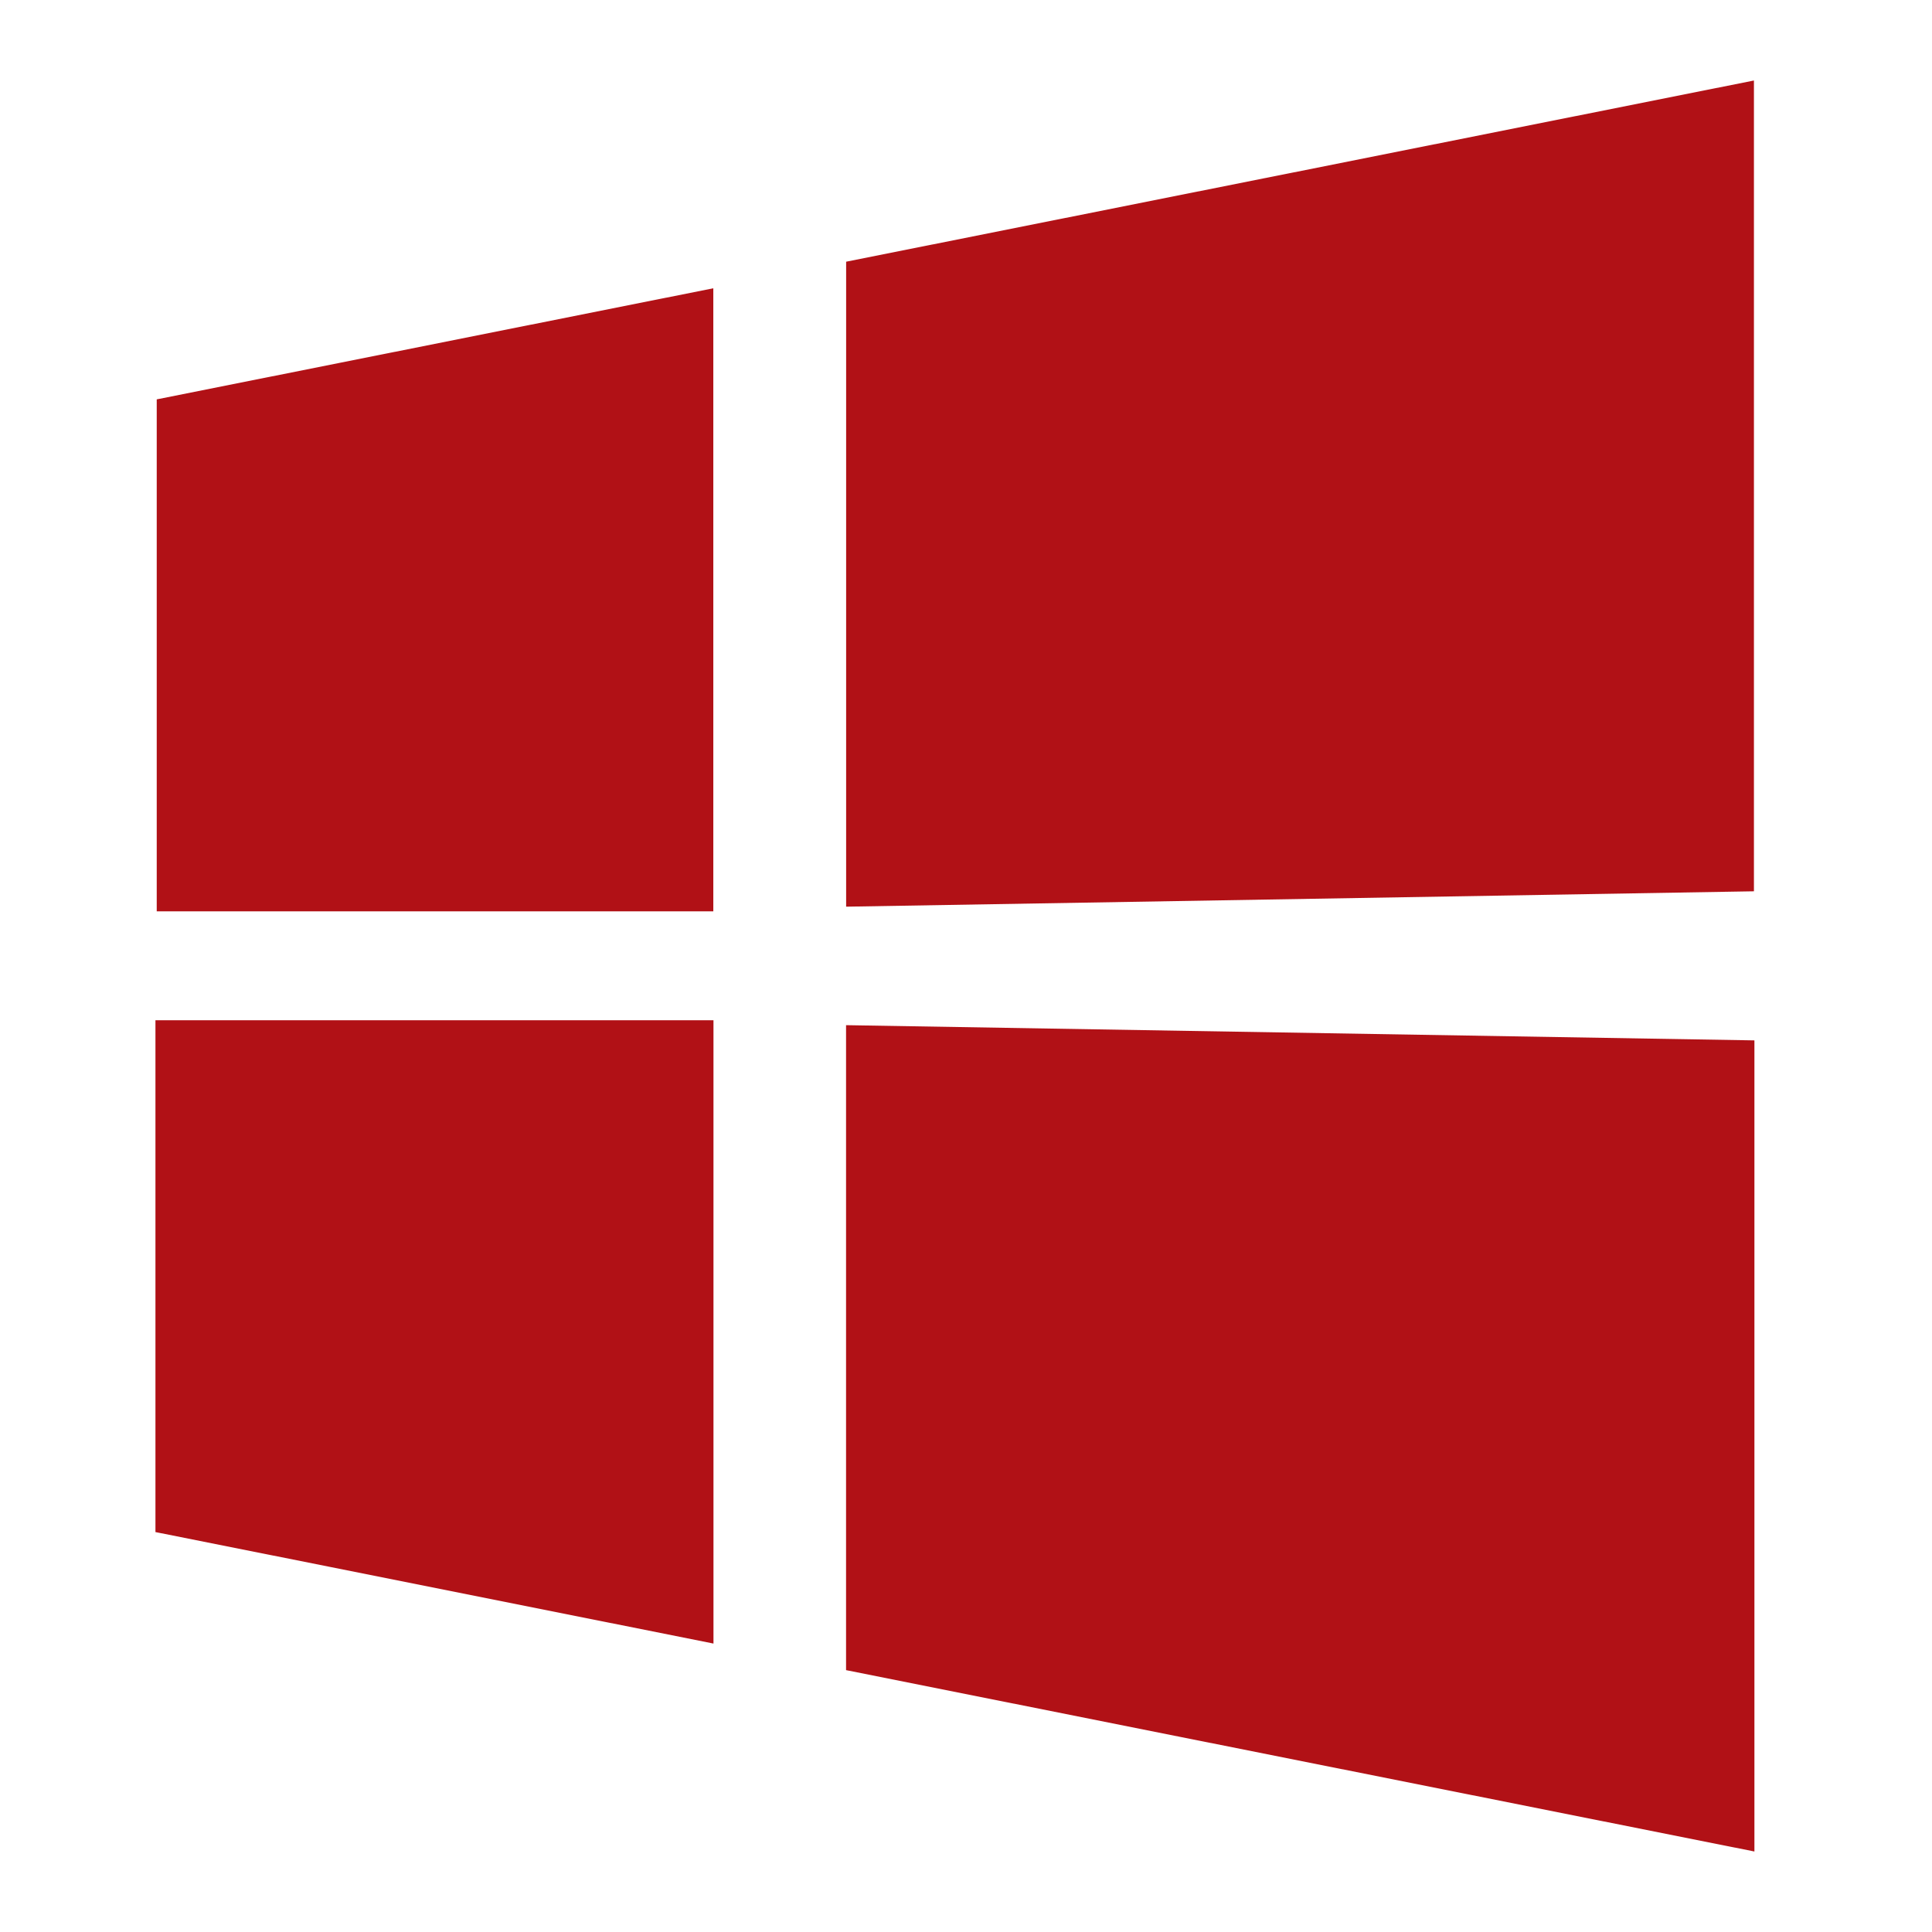 <svg width="24" height="24" viewBox="0 0 24 24" fill="none" xmlns="http://www.w3.org/2000/svg">
<path fill-rule="evenodd" clip-rule="evenodd" d="M15.724 2.211L15.728 2.21L15.737 2.208C17.747 1.807 19.762 1.404 21.788 1V11.072C18.041 11.136 14.288 11.199 10.511 11.263V3.251C12.248 2.905 13.983 2.558 15.721 2.211L15.724 2.211ZM10.51 20.747V12.735C14.274 12.798 18.018 12.861 21.794 12.924V23C19.399 22.522 17.021 22.047 14.645 21.573L14.624 21.568L14.615 21.567L10.51 20.747ZM1.931 19.032C3.378 19.32 4.82 19.609 6.267 19.898L8.863 20.417V12.674H1.931V19.032ZM4.207 4.51C5.747 4.203 7.297 3.894 8.861 3.581V11.321H1.947V4.961C2.699 4.811 3.452 4.661 4.207 4.51Z" fill="#B11116"/>
</svg>
